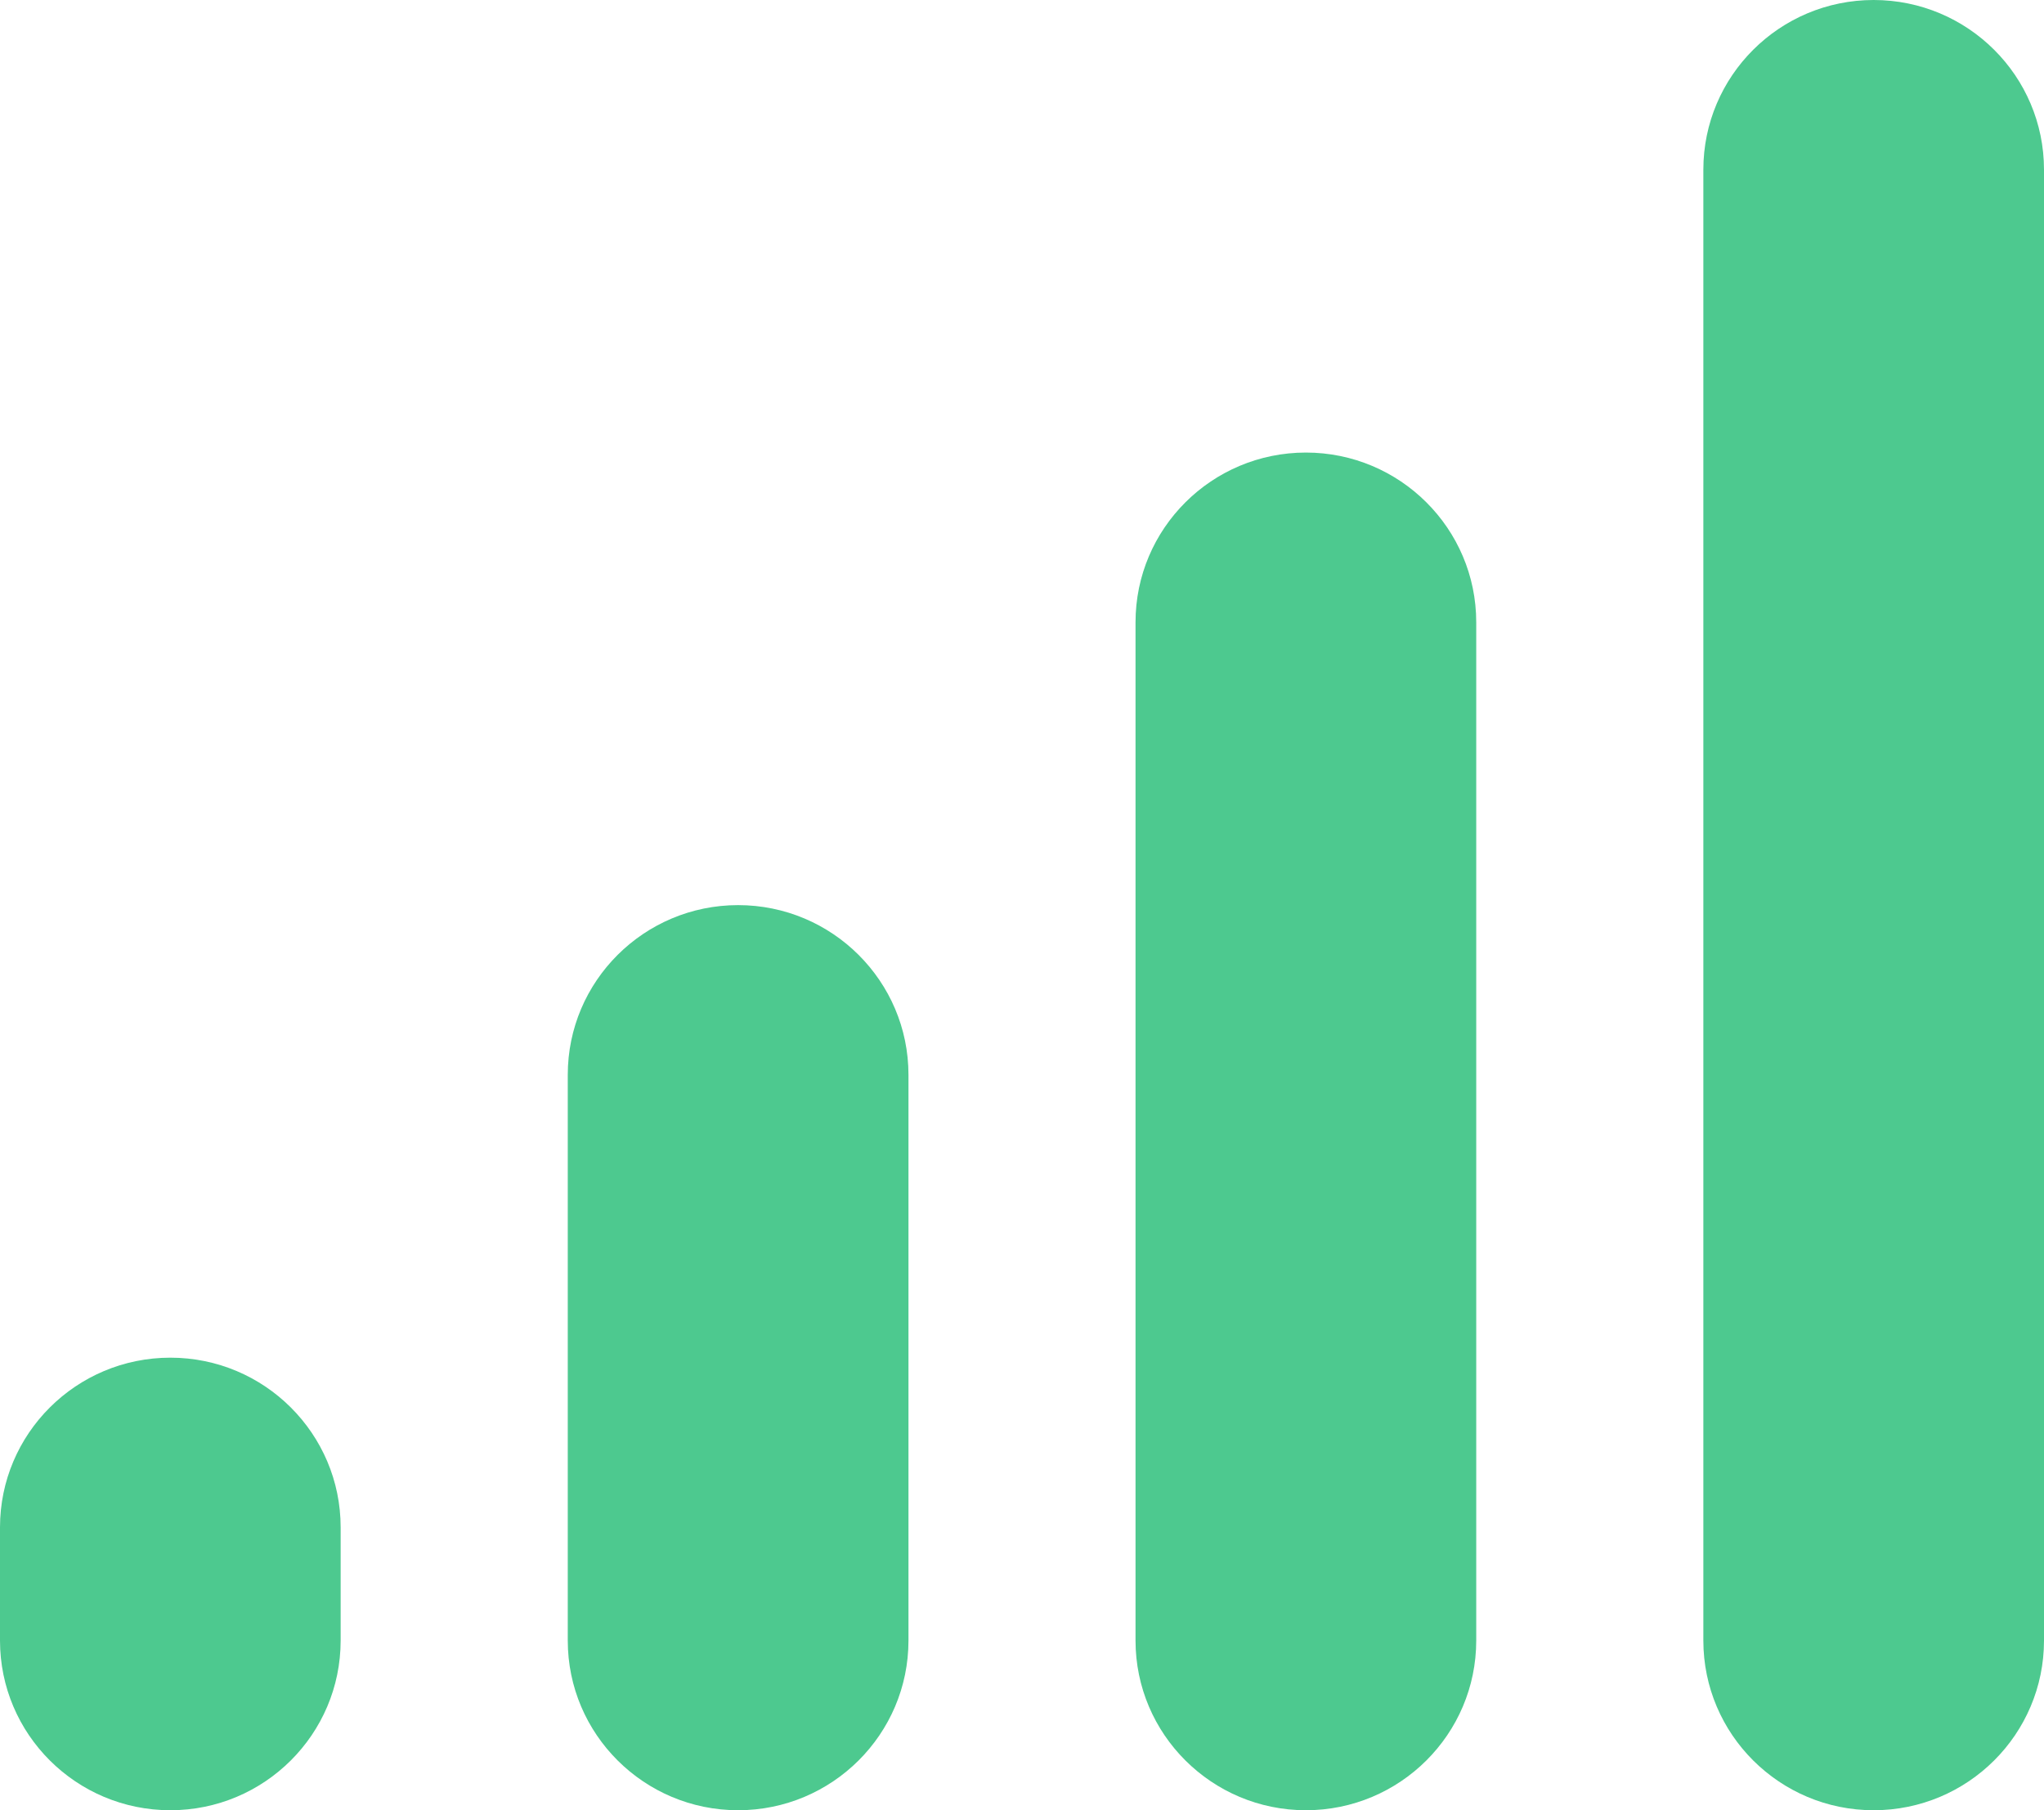 <svg width="35" height="31" viewBox="0 0 35 31" fill="none" xmlns="http://www.w3.org/2000/svg">
<path d="M32.083 0C30.473 0 29.167 1.302 29.167 2.906V28.094C29.167 29.698 30.473 31 32.083 31C33.694 31 35 29.698 35 28.094V2.906C35 1.302 33.694 0 32.083 0ZM19.444 10.656V28.094C19.444 29.698 20.751 31 22.361 31C23.971 31 25.278 29.698 25.278 28.094V10.656C25.278 9.052 23.971 7.75 22.361 7.75C20.751 7.75 19.444 9.052 19.444 10.656ZM12.639 15.5C11.029 15.5 9.722 16.802 9.722 18.406V28.094C9.722 29.698 11.029 31 12.639 31C14.249 31 15.556 29.698 15.556 28.094V18.406C15.556 16.802 14.249 15.5 12.639 15.5ZM2.917 23.25C1.306 23.25 0 24.552 0 26.156V28.094C0 29.698 1.306 31 2.917 31C4.527 31 5.833 29.698 5.833 28.094V26.156C5.833 24.552 4.527 23.25 2.917 23.25Z" fill="#4DC98F"/>
</svg>
